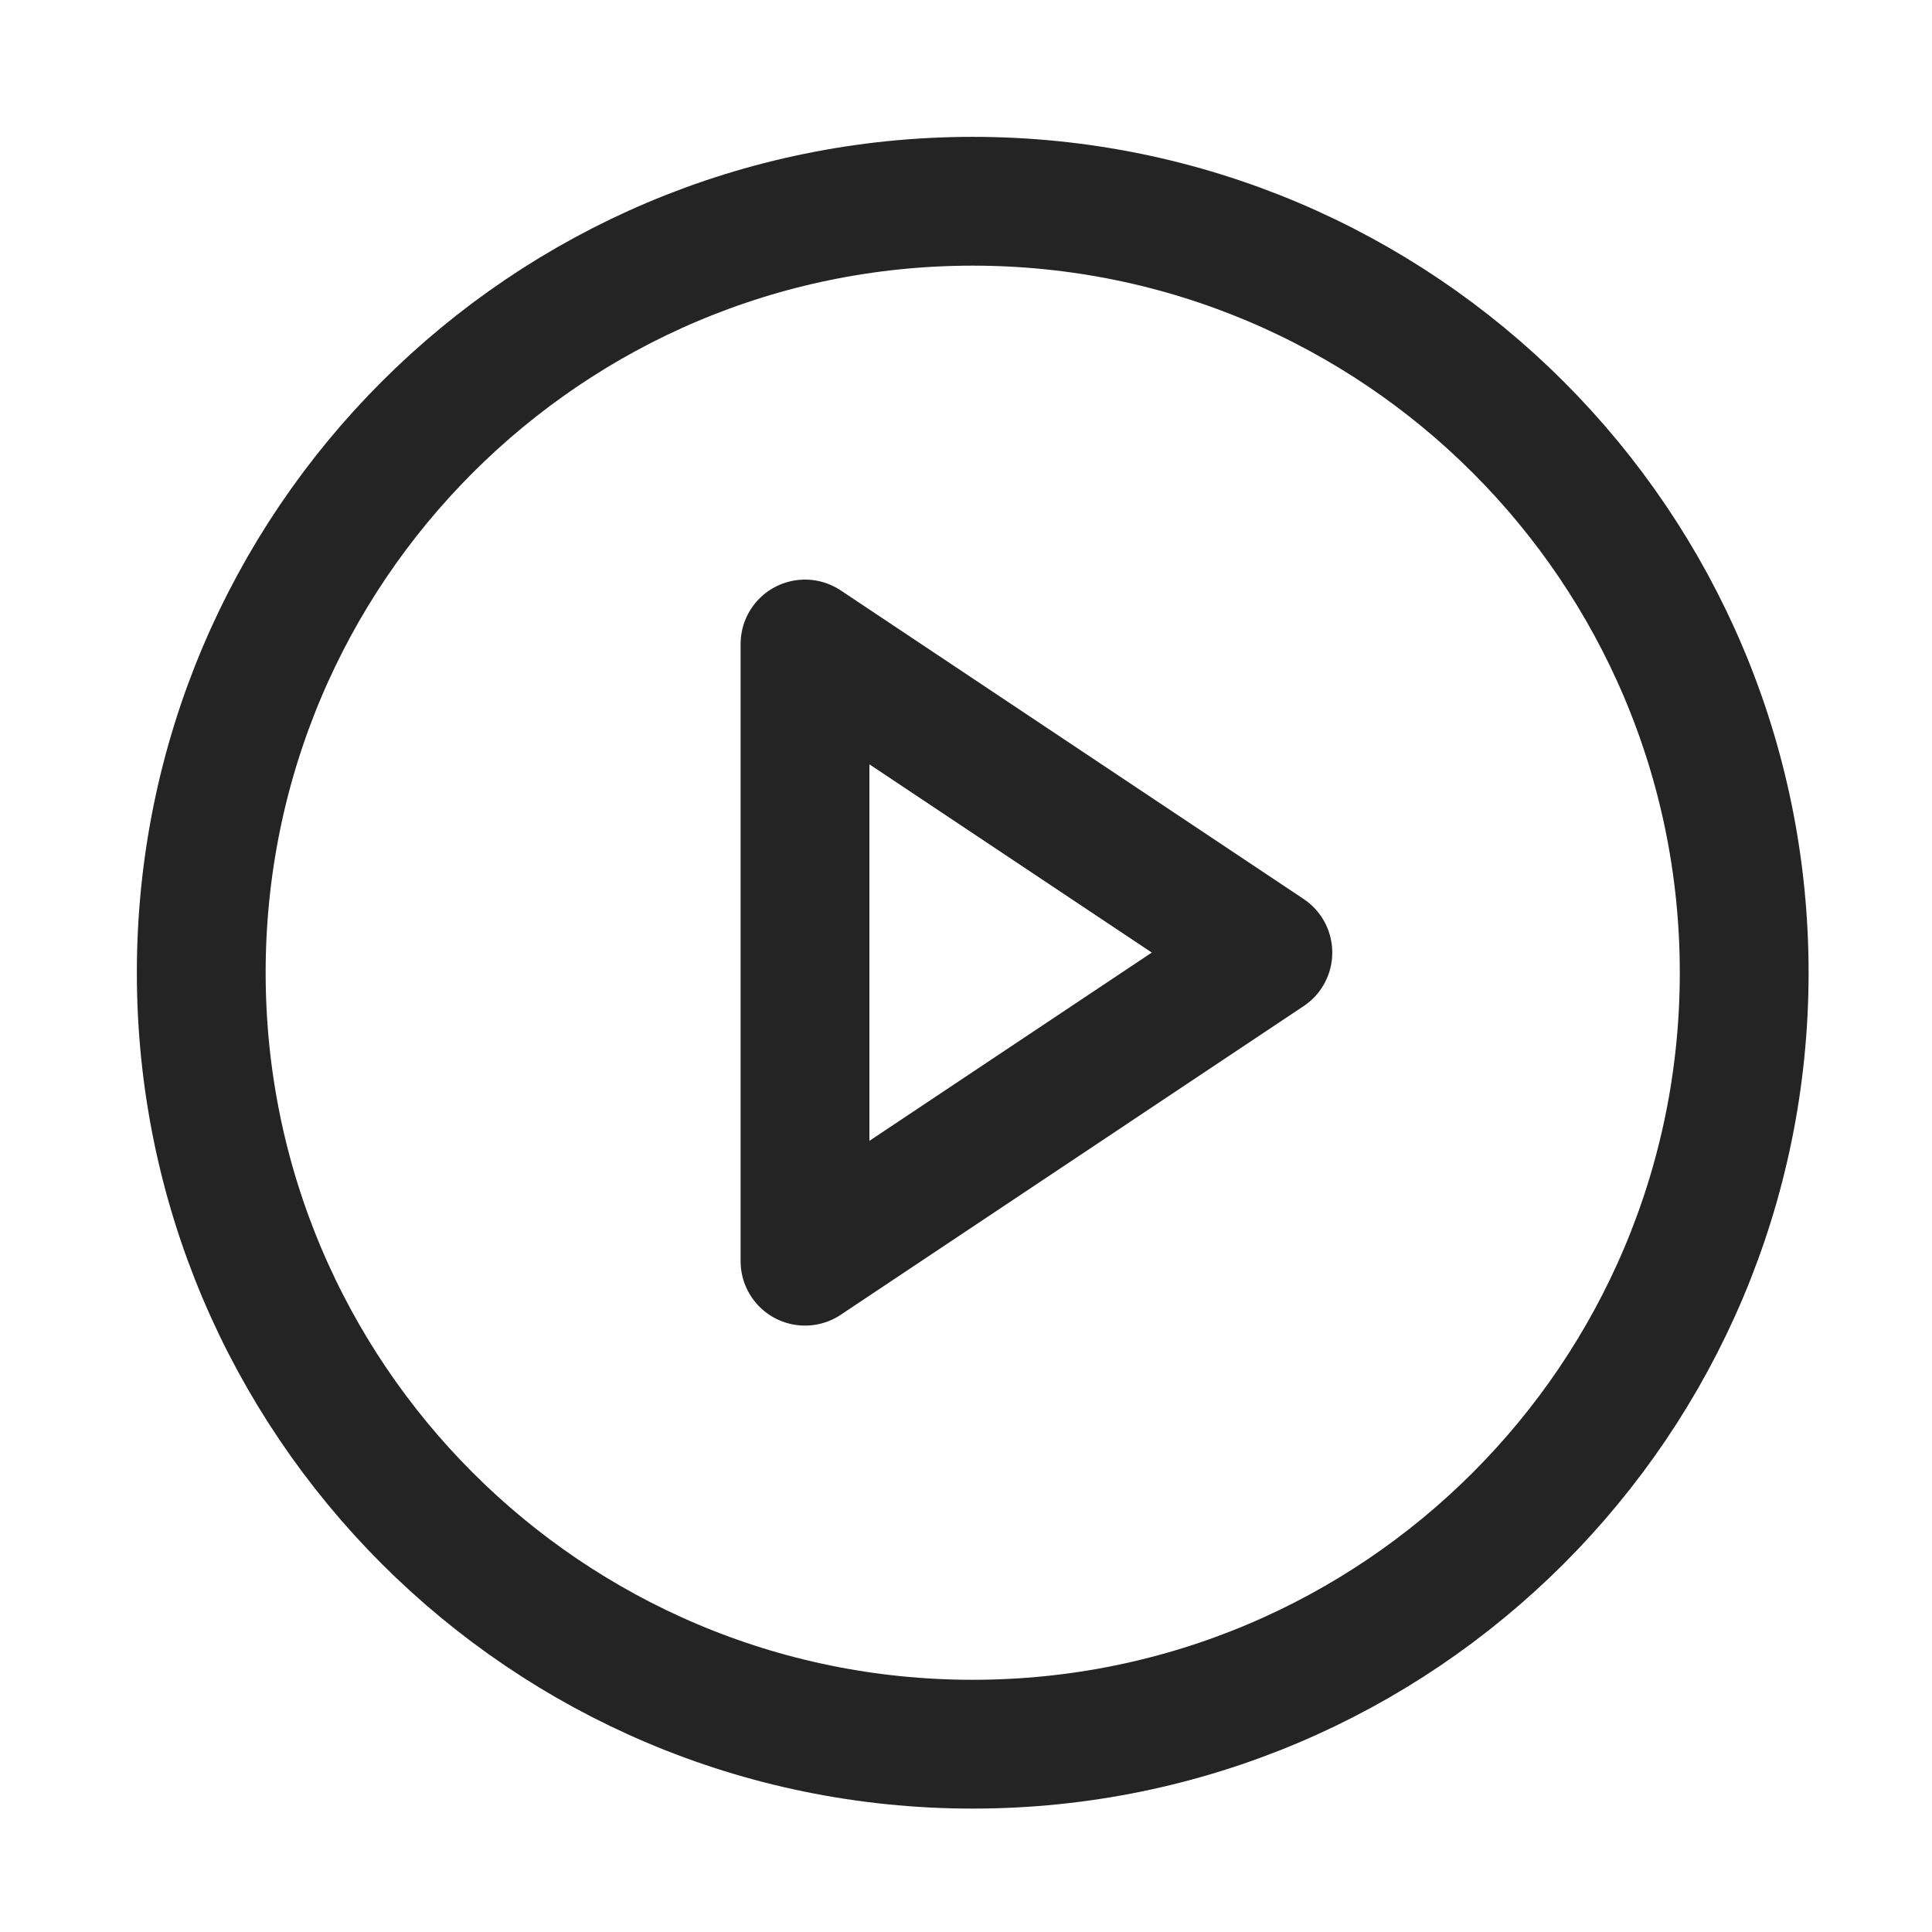 <svg width="24" height="24" viewBox="0 0 24 24" fill="none" xmlns="http://www.w3.org/2000/svg">
<path d="M12.083 21.667C17.376 21.667 21.667 17.376 21.667 12.083C21.667 6.791 17.376 2.5 12.083 2.5C6.791 2.5 2.5 6.791 2.5 12.083C2.5 17.376 6.791 21.667 12.083 21.667Z" stroke="#242424" stroke-width="1.6" stroke-linecap="round" stroke-linejoin="round"/>
<path d="M10 8L15.75 11.833L10 15.667V8Z" stroke="#242424" stroke-width="1.6" stroke-linecap="round" stroke-linejoin="round"/>
</svg>
